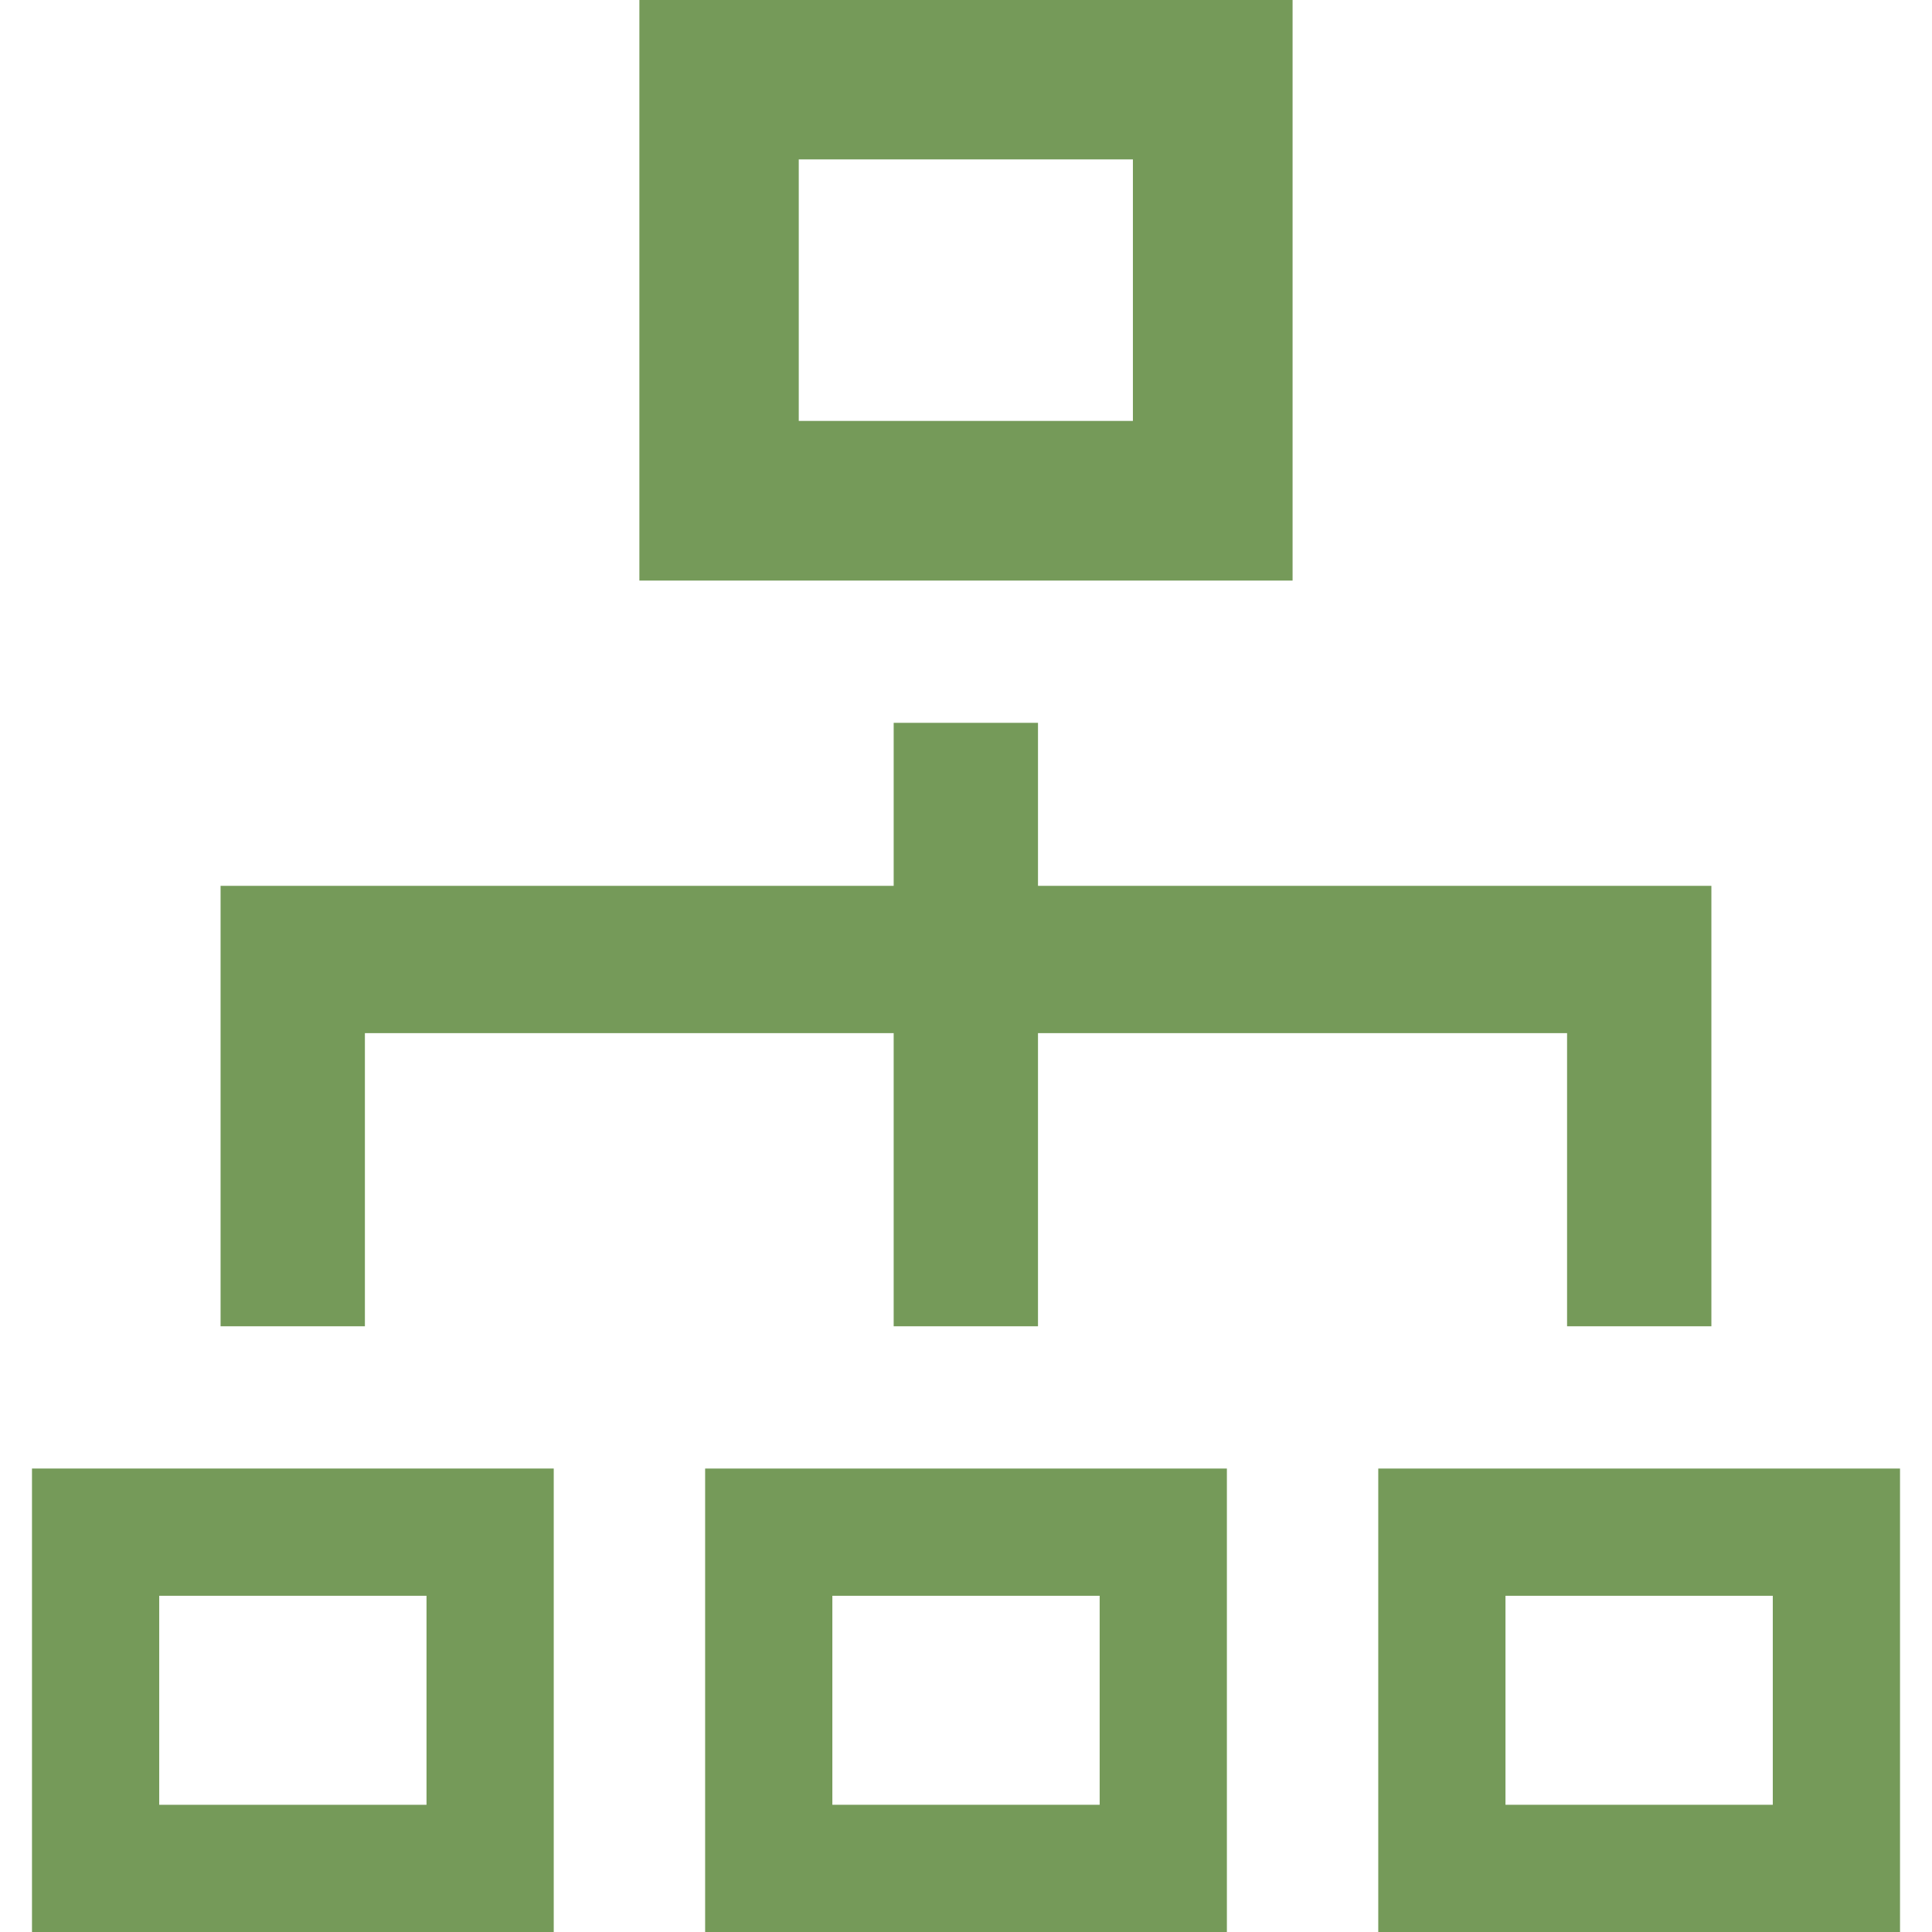 <svg height="256" viewBox="0 0 512 512" width="256" xmlns="http://www.w3.org/2000/svg"><g fill="#759a59"><path d="m342.547.629v-.469-.16h-173.106v153.863h173.106zm-42.317 110.918h-88.55v-69.309h88.438.113v69.254.055z"/><path d="m146.746 389.34v-.16h-53.879-30.57-53.497-.164-.16v122.285.375.16h138.27v-122.285l.004-.375zm-104.551 88.945v-55.386h70.836v55.386h-70.567z"/><path d="m240.688 389.18h-53.496-.165-.16v122.82h138.27v-122.82h-53.882zm50.734 89.094v.011h-70.566-.274v-55.386h70.84z"/><path d="m449.644 389.18h-30.57-53.496-.164-.16v122.285.375.16h138.27v-122.82zm-50.676 89.105v-55.386h70.84v55.386h-70.566z"/><path d="m58.453 351.324v.16h37.973.113.164v-77.691h139.859.27v77.691h37.968.118.16v-77.691h139.942.269v77.293.238.16h38.246v-77.691-39.043h-38.246-139.945-.266v-43.2h-37.969-.117-.16v43.2h-140.129-37.973-.117-.16v39.043 77.293z"/></g></svg>